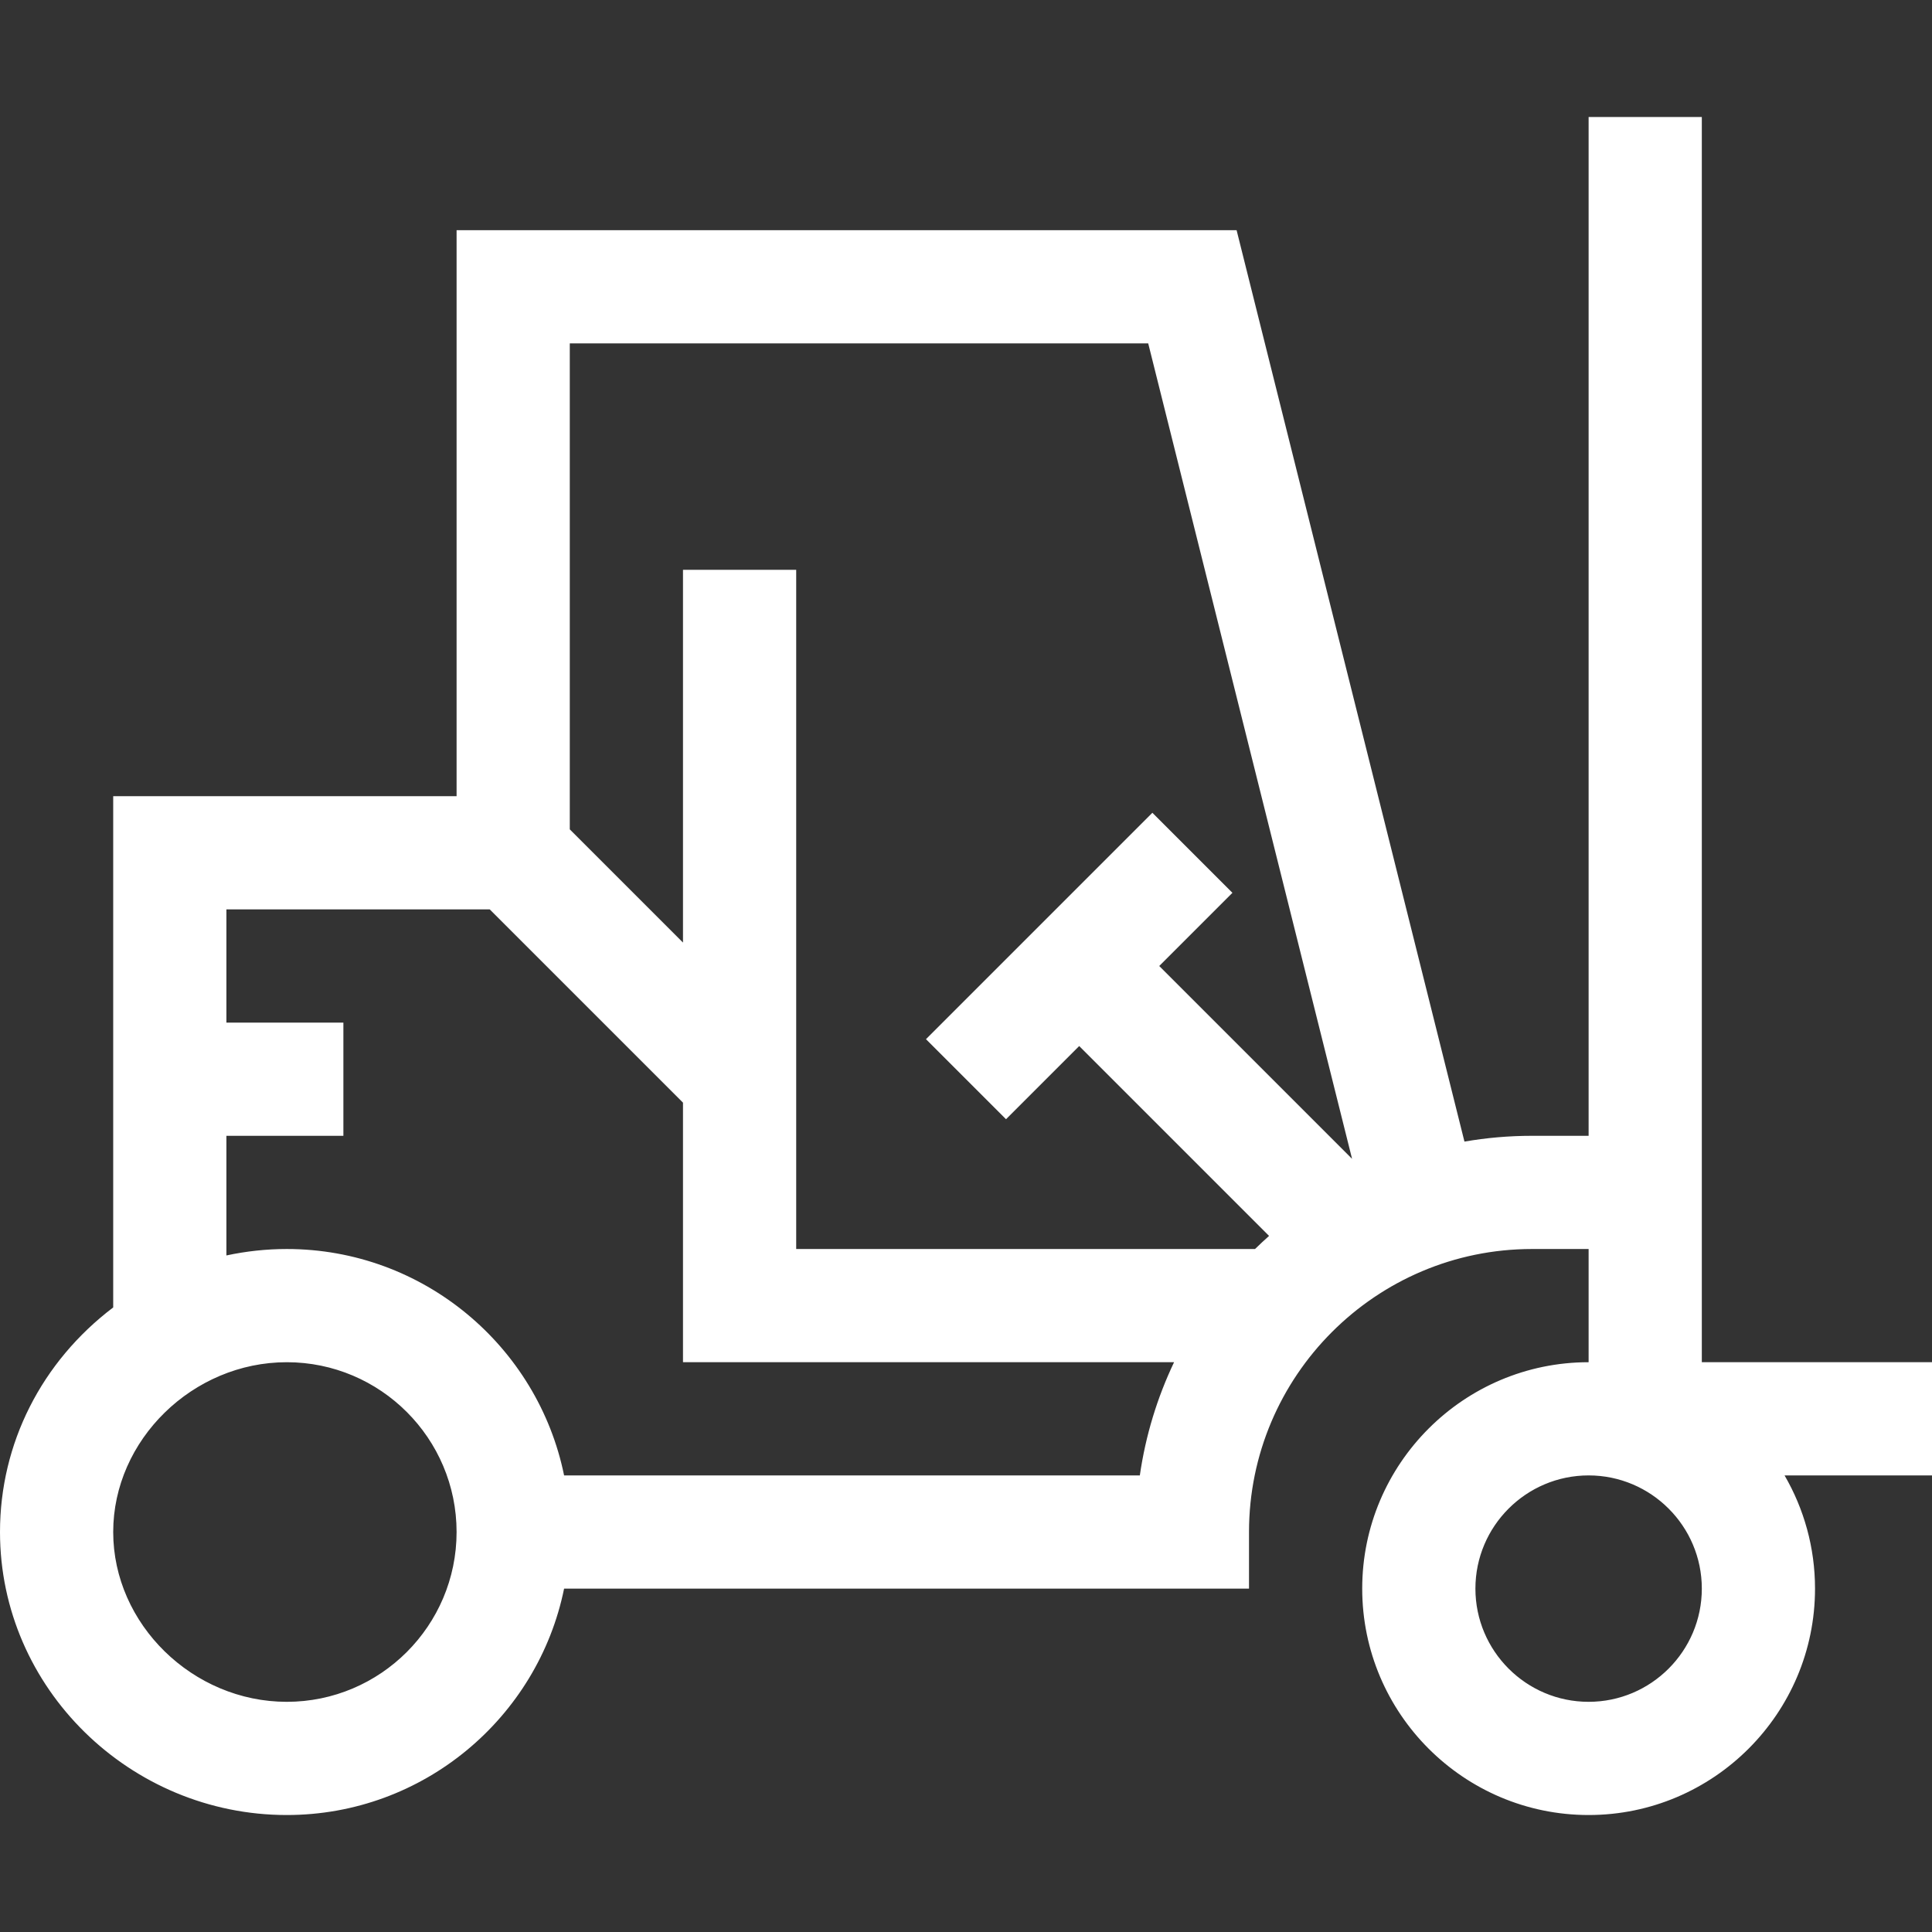 <?xml version="1.0" encoding="UTF-8" standalone="no"?>
<!DOCTYPE svg PUBLIC "-//W3C//DTD SVG 1.1//EN" "http://www.w3.org/Graphics/SVG/1.1/DTD/svg11.dtd">
<svg width="100%" height="100%" viewBox="0 0 512 512" version="1.1" xmlns="http://www.w3.org/2000/svg" xmlns:xlink="http://www.w3.org/1999/xlink" xml:space="preserve" xmlns:serif="http://www.serif.com/" style="fill-rule:evenodd;clip-rule:evenodd;stroke-linejoin:round;stroke-miterlimit:2;">
    <rect x="0" y="0" width="512" height="512" fill="#333333" stroke="none"/>
    <g>
        <path d="M76,481C112.22,481 142.522,455.192 149.491,421L331,421L331,406C331,364.645 364.645,331 406,331L421,331L421,361C387.916,361 361,387.916 361,421C361,454.084 387.916,481 421,481C454.084,481 481,454.084 481,421C481,410.075 478.051,399.833 472.928,391L512,391L512,361L451,361L451,31L421,31L421,301L406,301C399.897,301 393.916,301.53 388.095,302.534L327.712,61L121,61L121,211L30,211L30,346.483C11.009,360.884 0,382.536 0,406C0,447.457 34.534,481 76,481ZM451,421C451,437.542 437.542,451 421,451C404.458,451 391,437.542 391,421C391,404.458 404.458,391 421,391C437.542,391 451,404.458 451,421ZM304.288,91L358.314,307.102L307.213,256L326.607,236.606L305.394,215.393L245.394,275.393L266.607,296.606L286,277.213L336.315,327.529C335.047,328.656 333.807,329.814 332.595,331L211,331L211,151L181,151L181,249.787L151,219.787L151,91L304.288,91ZM60,301L91,301L91,271L60,271L60,241L129.787,241L181,292.213L181,360.99L311.146,360.99C306.702,370.32 303.59,380.411 302.068,391L149.491,391C142.523,356.808 112.22,331 76,331C70.563,331 65.21,331.591 60,332.706L60,301ZM76,361C100.813,361 121,381.187 121,406C121,430.813 100.813,451 76,451C51.065,451 30,430.393 30,406C30,381.607 51.065,361 76,361Z" style="fill:white;fill-rule:nonzero;"/>
    </g>
</svg>

